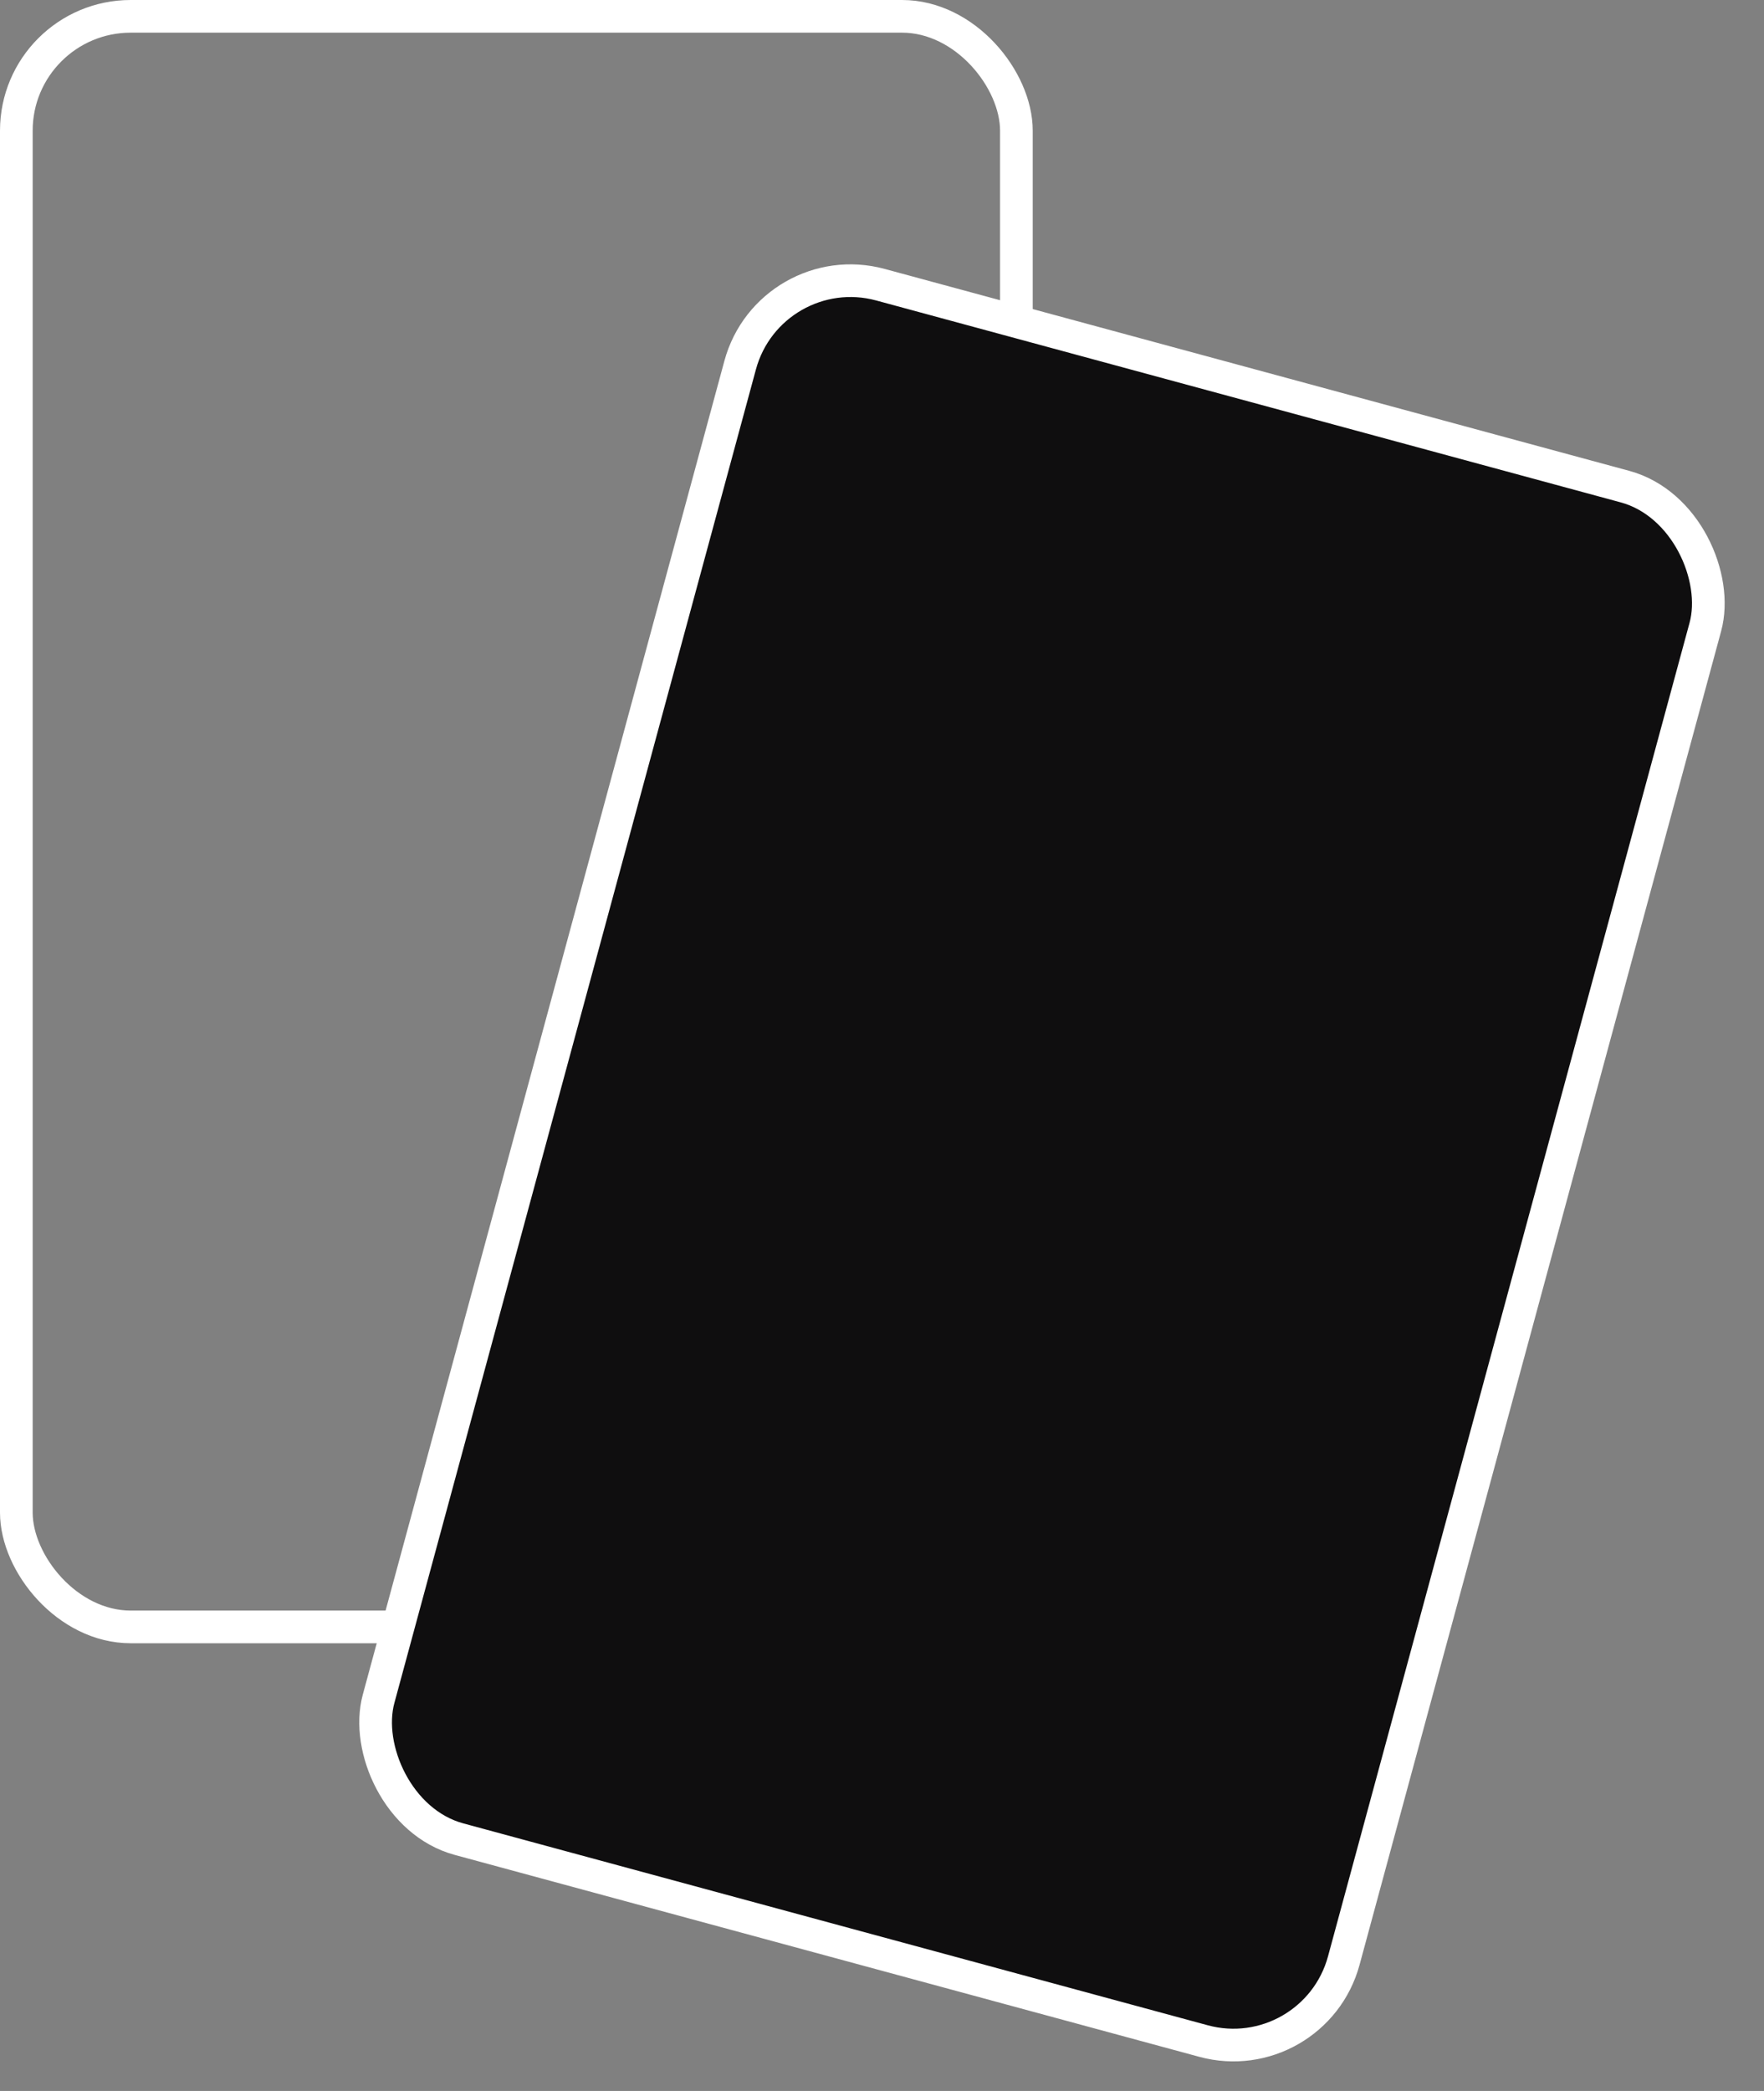 <?xml version="1.0" encoding="UTF-8"?> <svg xmlns="http://www.w3.org/2000/svg" width="27" height="32" viewBox="0 0 27 32" fill="none"><rect x="0" y="0" width="27" height="32" fill="#808080" stroke="none"/><rect x="0.25" y="0.25" width="15.307" height="24.648" rx="1.75" stroke="white" stroke-width="0.5"></rect><rect x="11.787" y="3.899" width="15.307" height="24.648" rx="1.75" transform="rotate(15.171 11.787 3.899)" fill="#0F0E0F" stroke="white" stroke-width="0.5"></rect></svg> 